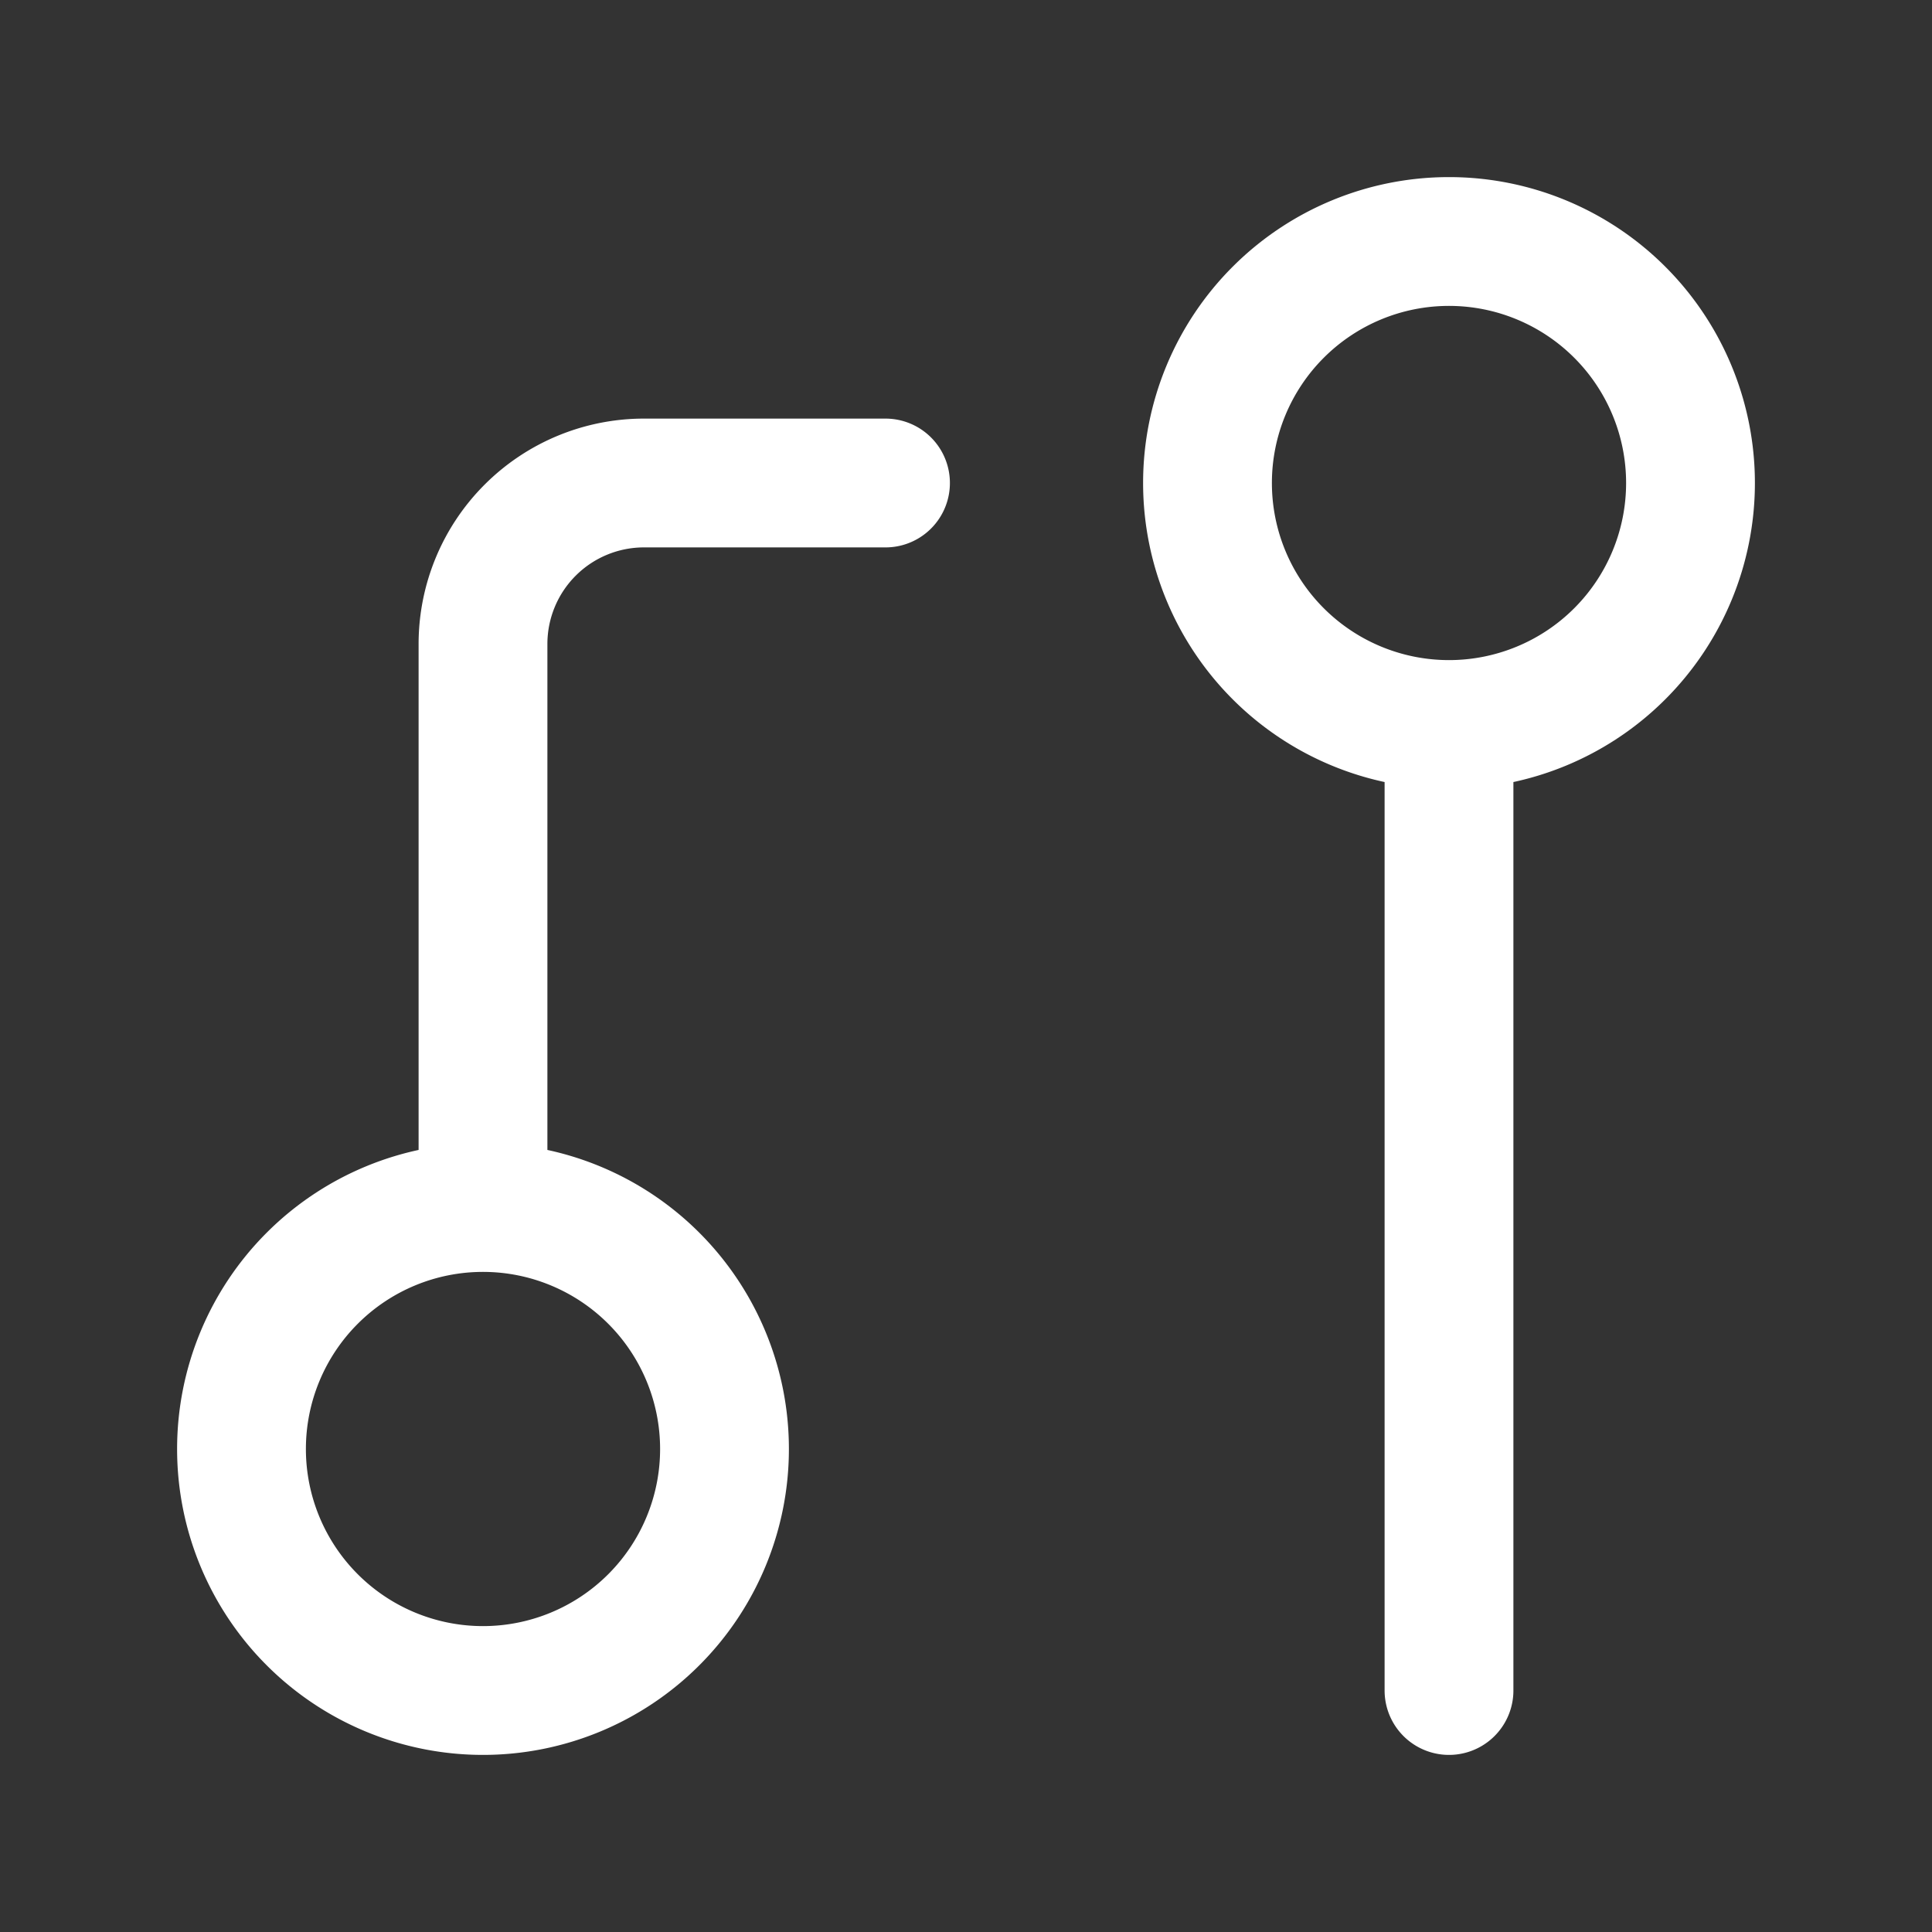 <svg width="30" height="30" fill="none" xmlns="http://www.w3.org/2000/svg"><rect width="100%" height="100%" fill="#333333" stroke="none"/><path d="M7.5 26.25a3.75 3.75 0 110-7.5 3.75 3.75 0 010 7.5zm15-15a3.75 3.75 0 110-7.5 3.75 3.75 0 010 7.5zM13.75 7.5H10A2.5 2.5 0 007.5 10v8.75m15-7.5v15" stroke="#fff" stroke-width="2" stroke-linecap="round" stroke-linejoin="round"/></svg>